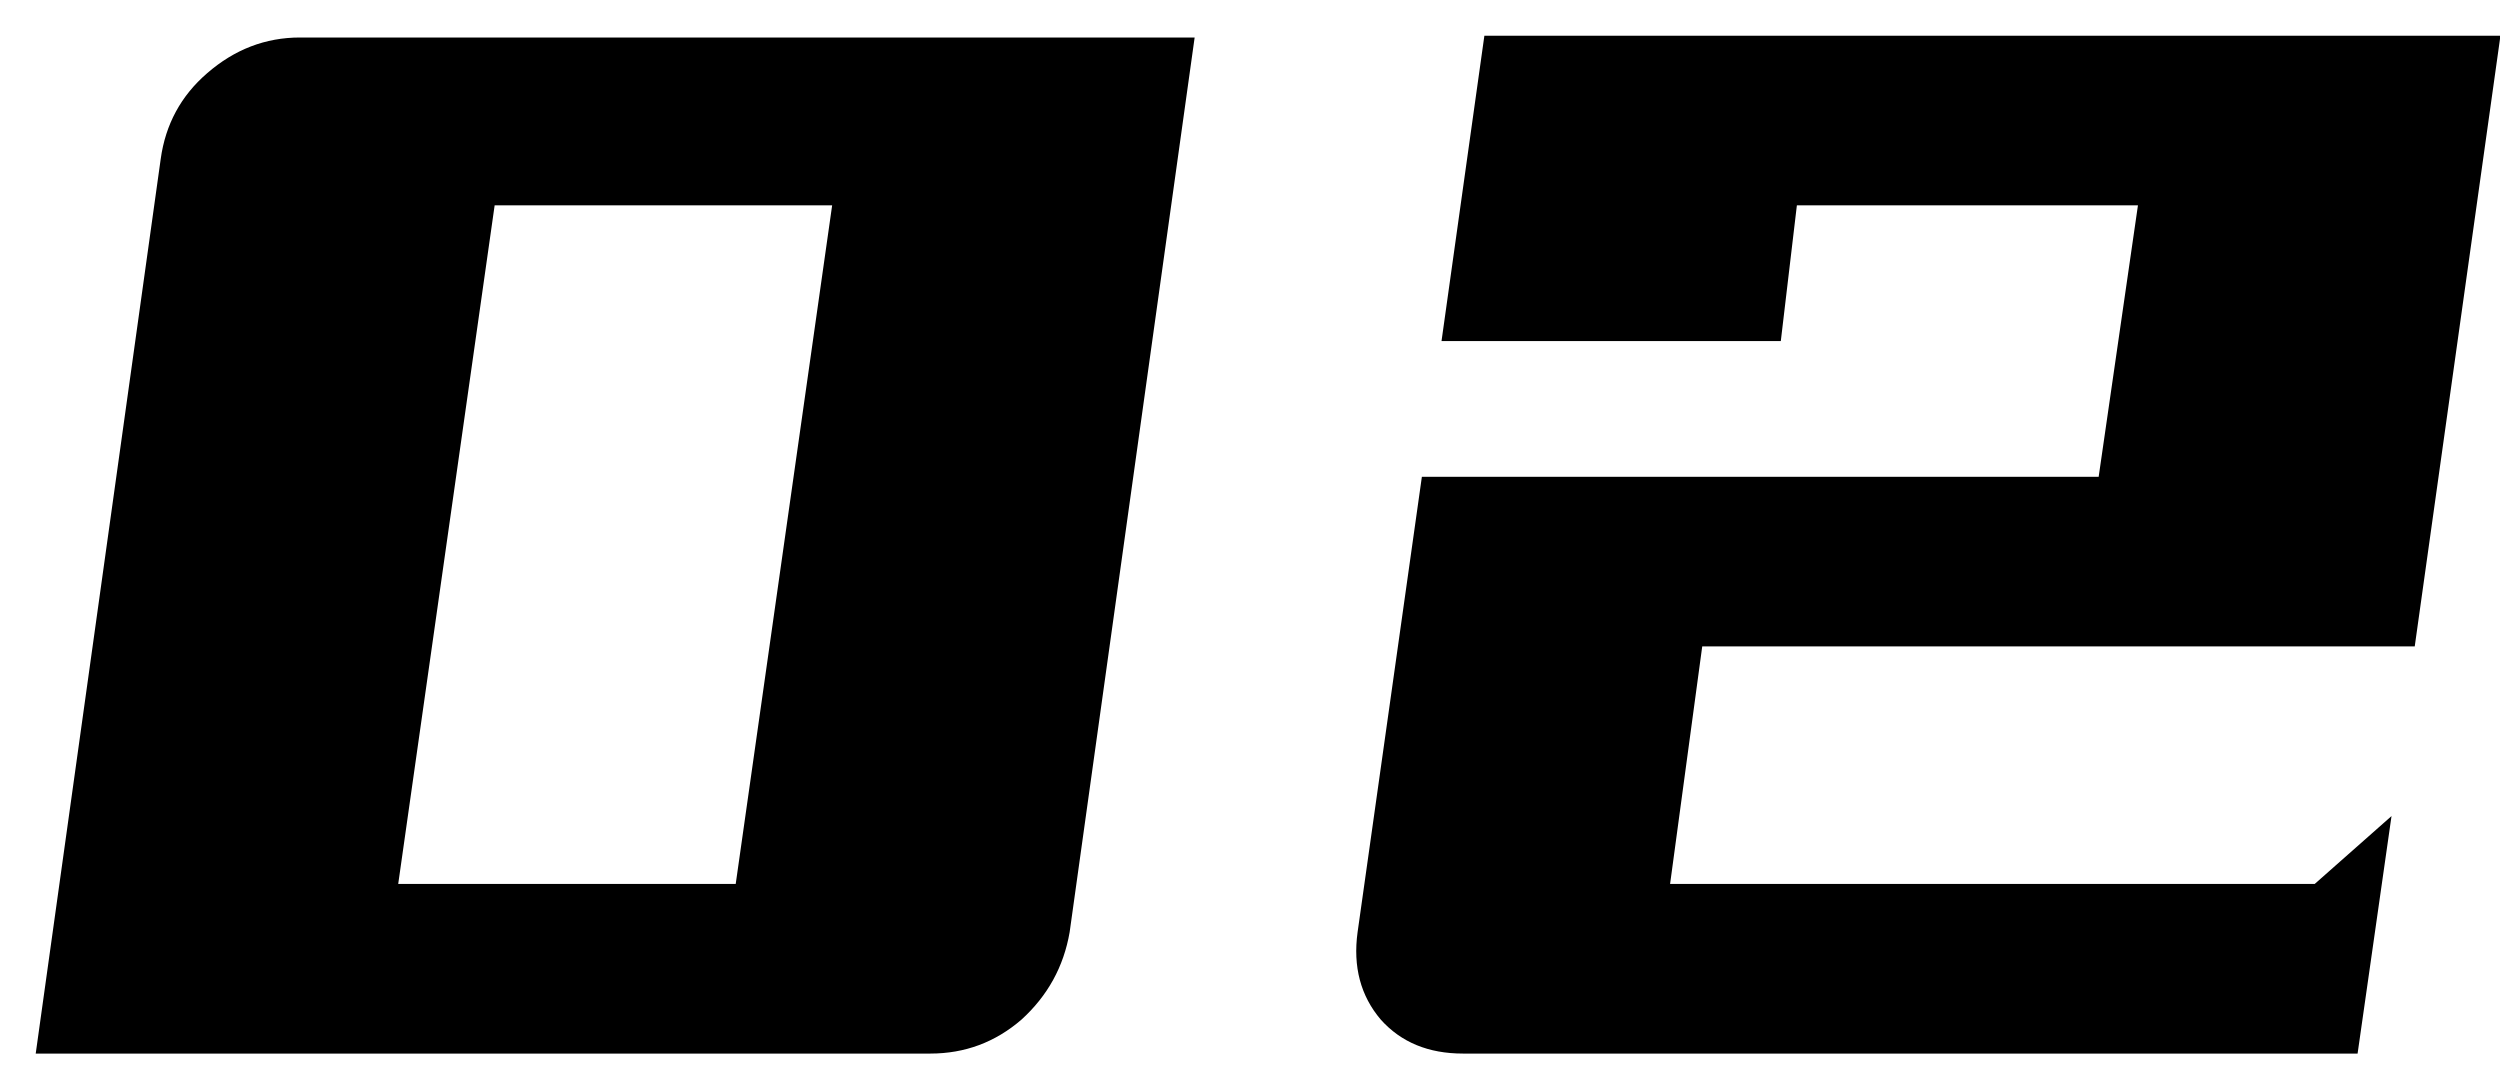 <svg xmlns="http://www.w3.org/2000/svg" width="56" height="24" viewBox="0 0 56 24" fill="none"><path id="02" d="M3.6 3.56C3.707 2.787 4.053 2.147 4.64 1.64C5.253 1.107 5.947 0.84 6.72 0.84H26.76L23.96 20.88C23.827 21.653 23.467 22.307 22.88 22.84C22.293 23.347 21.613 23.6 20.84 23.6H0.8L3.6 3.56ZM11.08 4.6L8.92 19.8H16.48L18.64 4.6H11.08ZM47.89 4.6H40.25L39.89 7.64H32.29L33.25 0.8H56.01L54.09 14.48H38.13L37.41 19.8H51.85L53.57 18.28L52.81 23.6H32.77C31.997 23.6 31.384 23.347 30.93 22.84C30.477 22.307 30.304 21.653 30.41 20.88L31.85 10.68H47.01L47.89 4.6Z" fill="black"></path></svg>